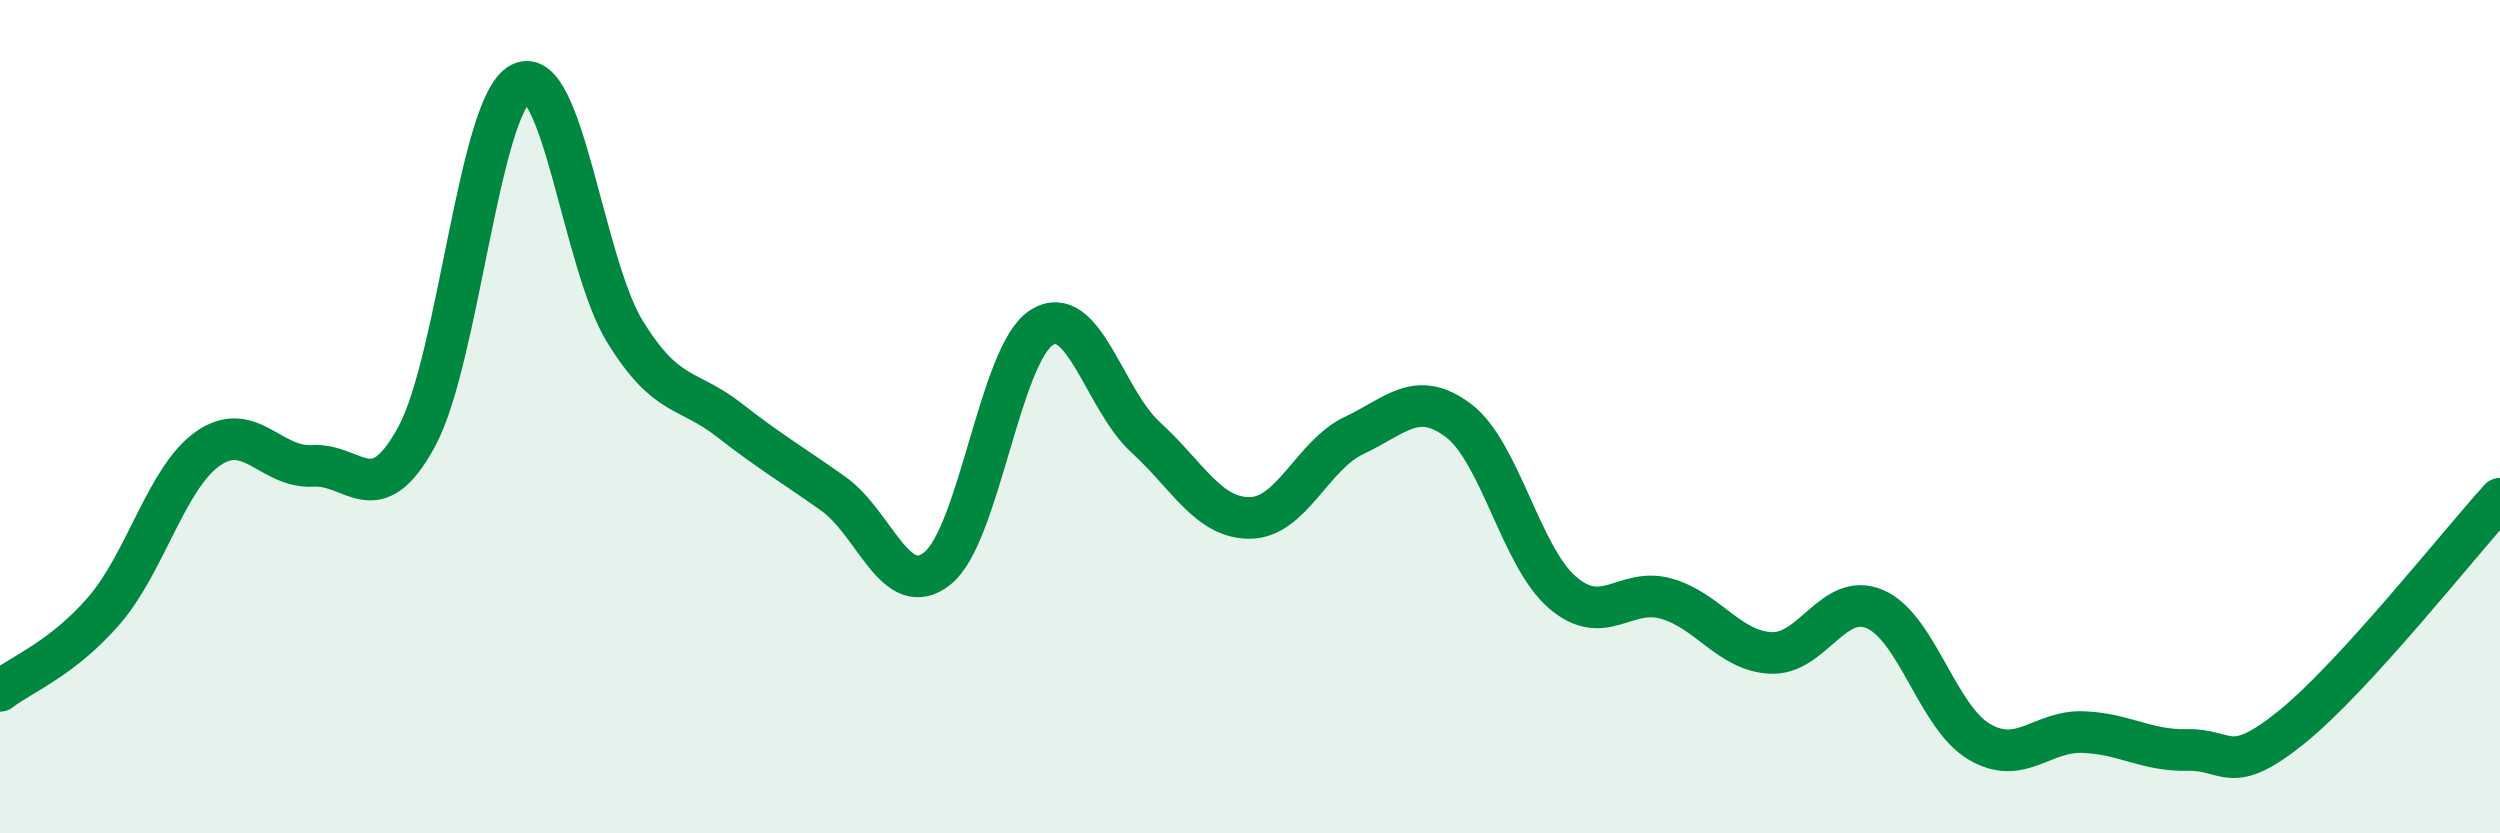 
    <svg width="60" height="20" viewBox="0 0 60 20" xmlns="http://www.w3.org/2000/svg">
      <path
        d="M 0,16.58 C 0.5,16.19 1.5,15.81 2.5,14.65 C 3.5,13.49 4,11.45 5,10.76 C 6,10.07 6.5,11.24 7.5,11.18 C 8.5,11.12 9,12.32 10,10.48 C 11,8.64 11.5,2.5 12.5,2 C 13.5,1.5 14,6.34 15,7.96 C 16,9.58 16.5,9.3 17.5,10.08 C 18.5,10.86 19,11.14 20,11.85 C 21,12.56 21.5,14.44 22.5,13.64 C 23.5,12.84 24,8.49 25,7.86 C 26,7.23 26.5,9.59 27.5,10.5 C 28.5,11.41 29,12.44 30,12.43 C 31,12.42 31.5,10.92 32.5,10.45 C 33.5,9.98 34,9.34 35,10.09 C 36,10.84 36.5,13.36 37.5,14.22 C 38.5,15.08 39,14.08 40,14.37 C 41,14.66 41.5,15.62 42.5,15.67 C 43.5,15.72 44,14.19 45,14.62 C 46,15.05 46.5,17.21 47.5,17.8 C 48.5,18.39 49,17.53 50,17.57 C 51,17.61 51.5,18.02 52.5,18 C 53.5,17.98 53.5,18.66 55,17.45 C 56.5,16.24 59,13.07 60,11.97L60 20L0 20Z"
        fill="#008740"
        opacity="0.1"
        stroke-linecap="round"
        stroke-linejoin="round"
      />
      <path
        d="M 0,16.58 C 0.5,16.19 1.5,15.81 2.5,14.65 C 3.5,13.49 4,11.45 5,10.76 C 6,10.07 6.5,11.24 7.5,11.18 C 8.5,11.12 9,12.32 10,10.48 C 11,8.64 11.5,2.5 12.5,2 C 13.5,1.5 14,6.34 15,7.96 C 16,9.58 16.5,9.3 17.5,10.08 C 18.5,10.86 19,11.14 20,11.85 C 21,12.56 21.5,14.44 22.5,13.64 C 23.5,12.84 24,8.49 25,7.86 C 26,7.23 26.5,9.59 27.5,10.5 C 28.5,11.41 29,12.44 30,12.43 C 31,12.42 31.5,10.92 32.5,10.45 C 33.5,9.98 34,9.34 35,10.09 C 36,10.84 36.5,13.36 37.5,14.22 C 38.5,15.08 39,14.08 40,14.37 C 41,14.66 41.5,15.62 42.5,15.67 C 43.5,15.72 44,14.19 45,14.62 C 46,15.05 46.5,17.21 47.5,17.8 C 48.5,18.39 49,17.53 50,17.57 C 51,17.61 51.5,18.02 52.5,18 C 53.5,17.98 53.5,18.66 55,17.45 C 56.5,16.24 59,13.07 60,11.97"
        stroke="#008740"
        stroke-width="1"
        fill="none"
        stroke-linecap="round"
        stroke-linejoin="round"
      />
    </svg>
  